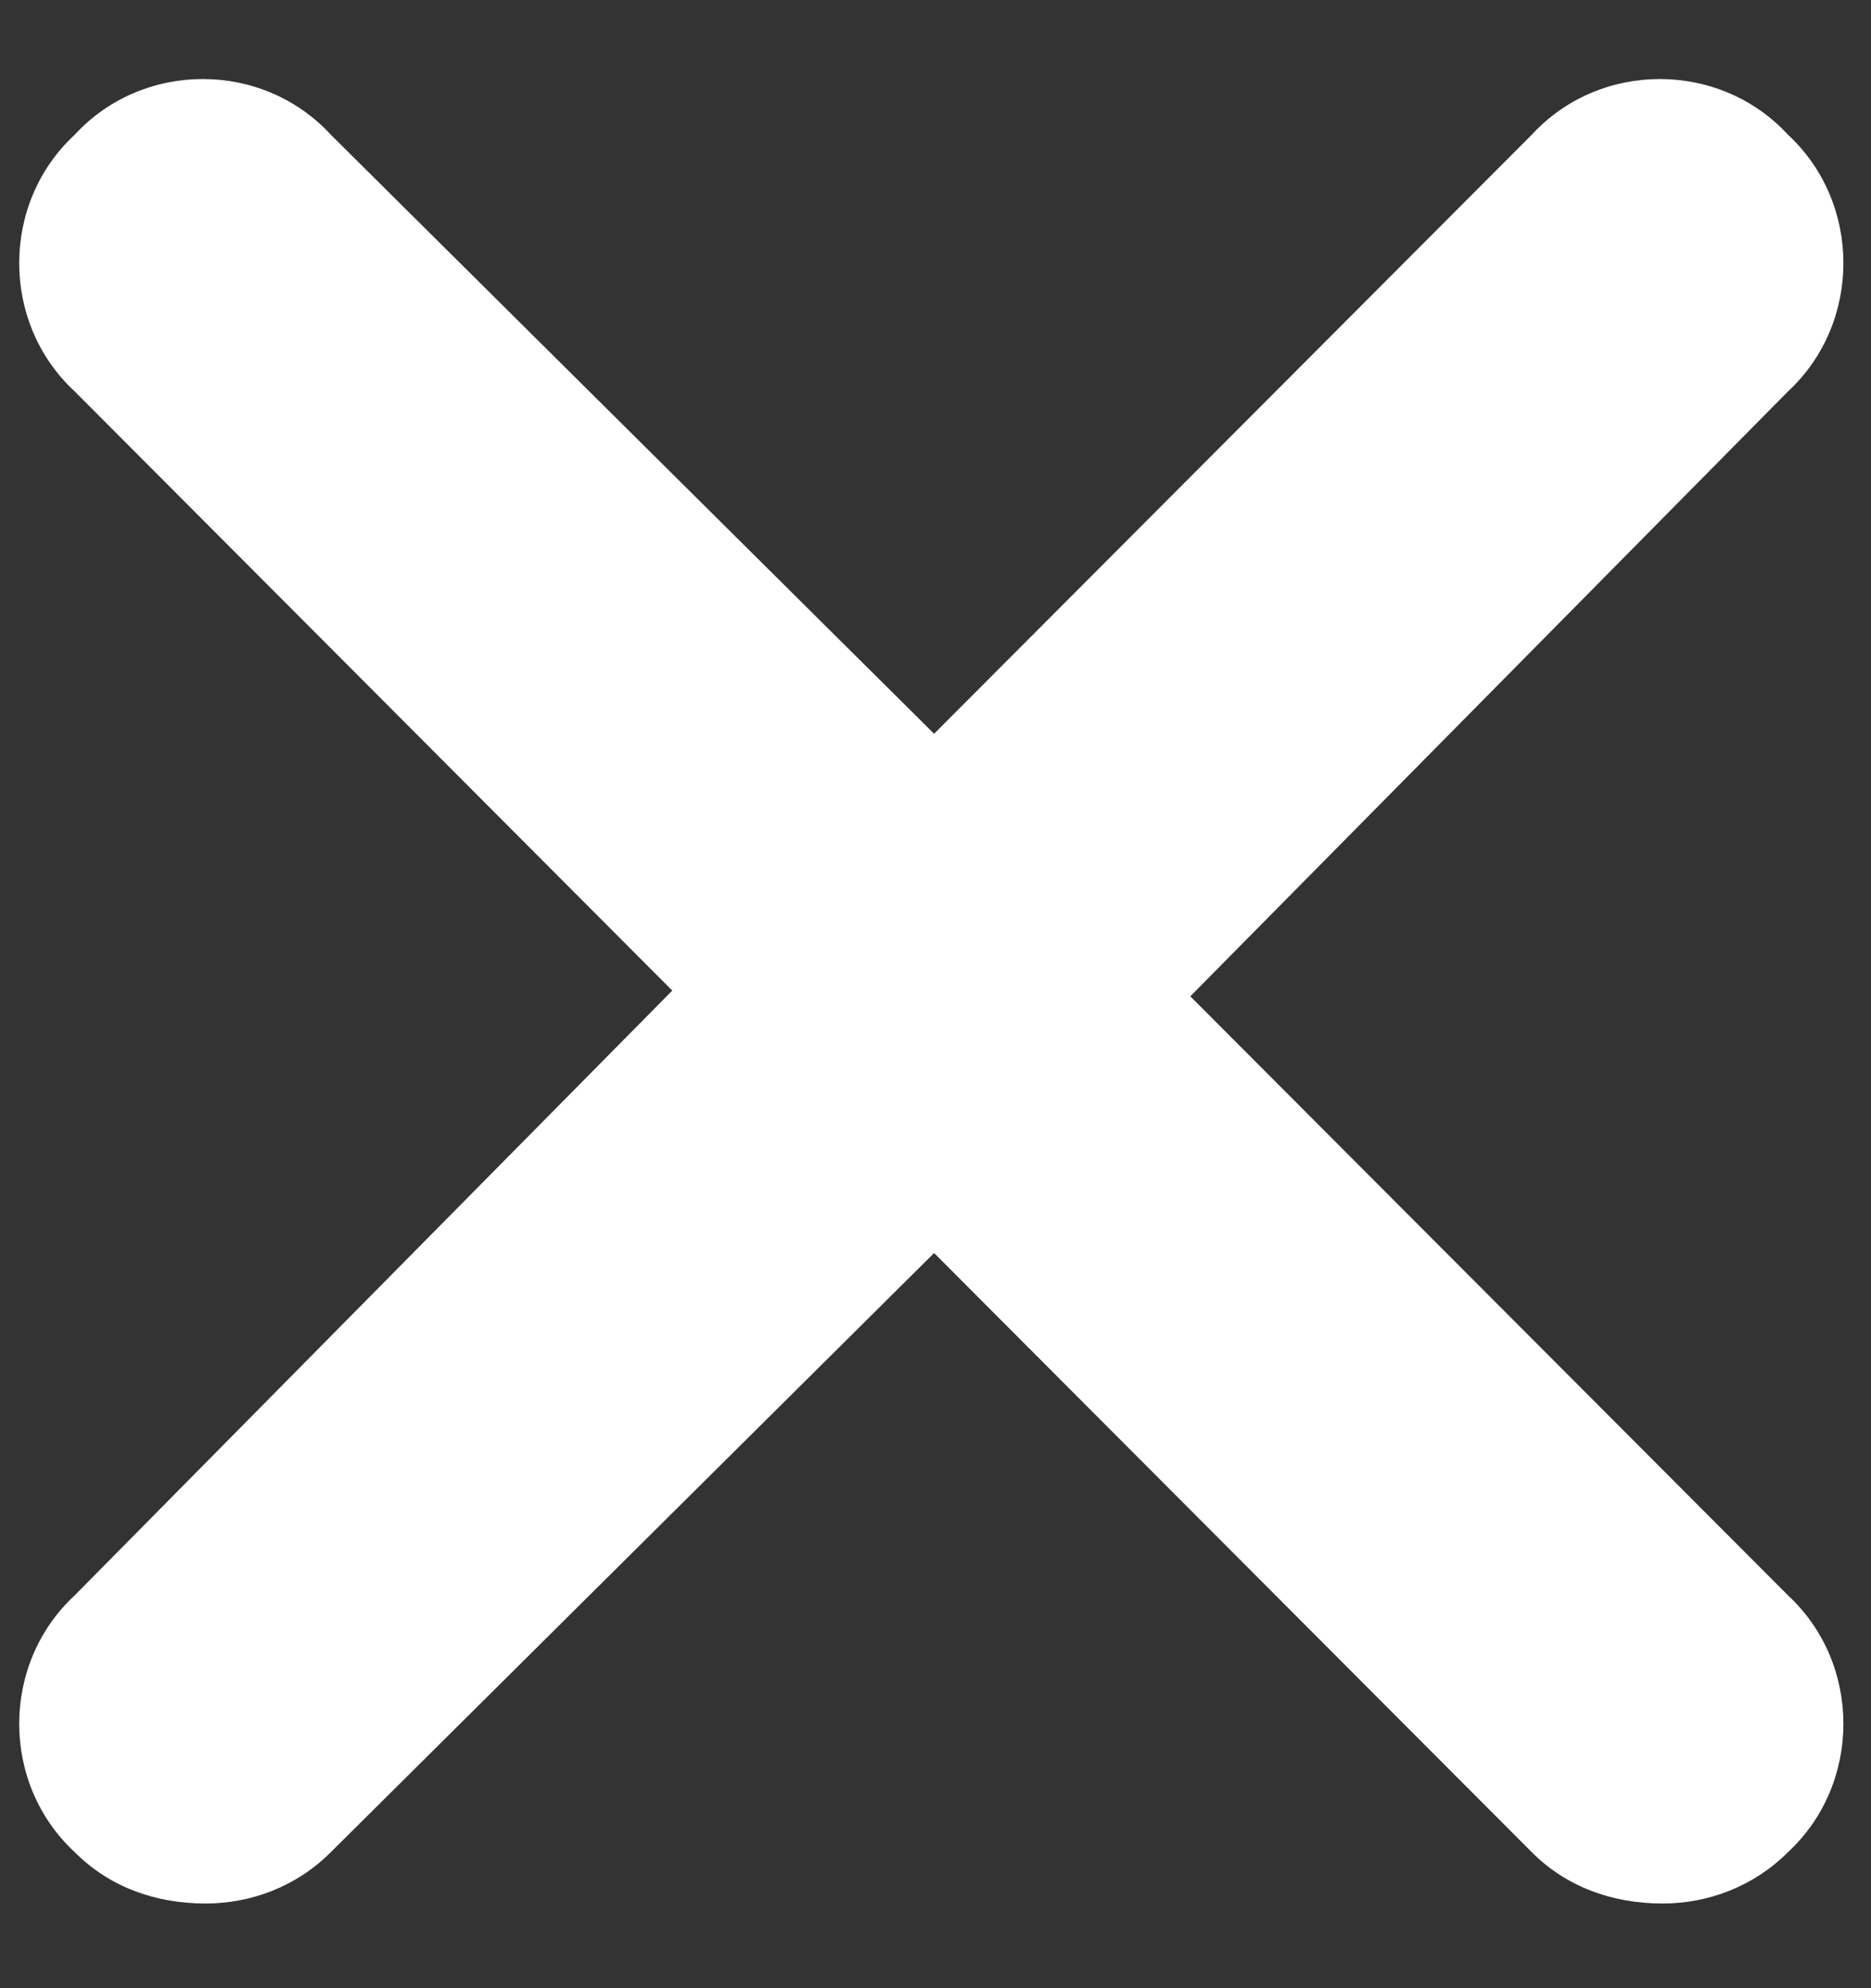<svg width="16" height="17" viewBox="0 0 16 17" fill="none" xmlns="http://www.w3.org/2000/svg">
<rect x="0" y="0" width="16" height="17" fill="#333333" stroke="none"/>
<path d="M15.29 13.641C15.922 14.227 15.922 15.251 15.29 15.837C14.997 16.13 14.608 16.276 14.219 16.276C13.781 16.276 13.391 16.13 13.099 15.837L7.988 10.714L2.829 15.837C2.537 16.13 2.148 16.276 1.758 16.276C1.32 16.276 0.931 16.13 0.639 15.837C0.006 15.251 0.006 14.227 0.639 13.641L5.749 8.47L0.639 3.347C0.006 2.762 0.006 1.737 0.639 1.152C1.223 0.517 2.245 0.517 2.829 1.152L7.988 6.274L13.099 1.152C13.683 0.517 14.705 0.517 15.29 1.152C15.922 1.737 15.922 2.762 15.29 3.347L10.179 8.519L15.29 13.641Z" fill="white"/>
</svg>
